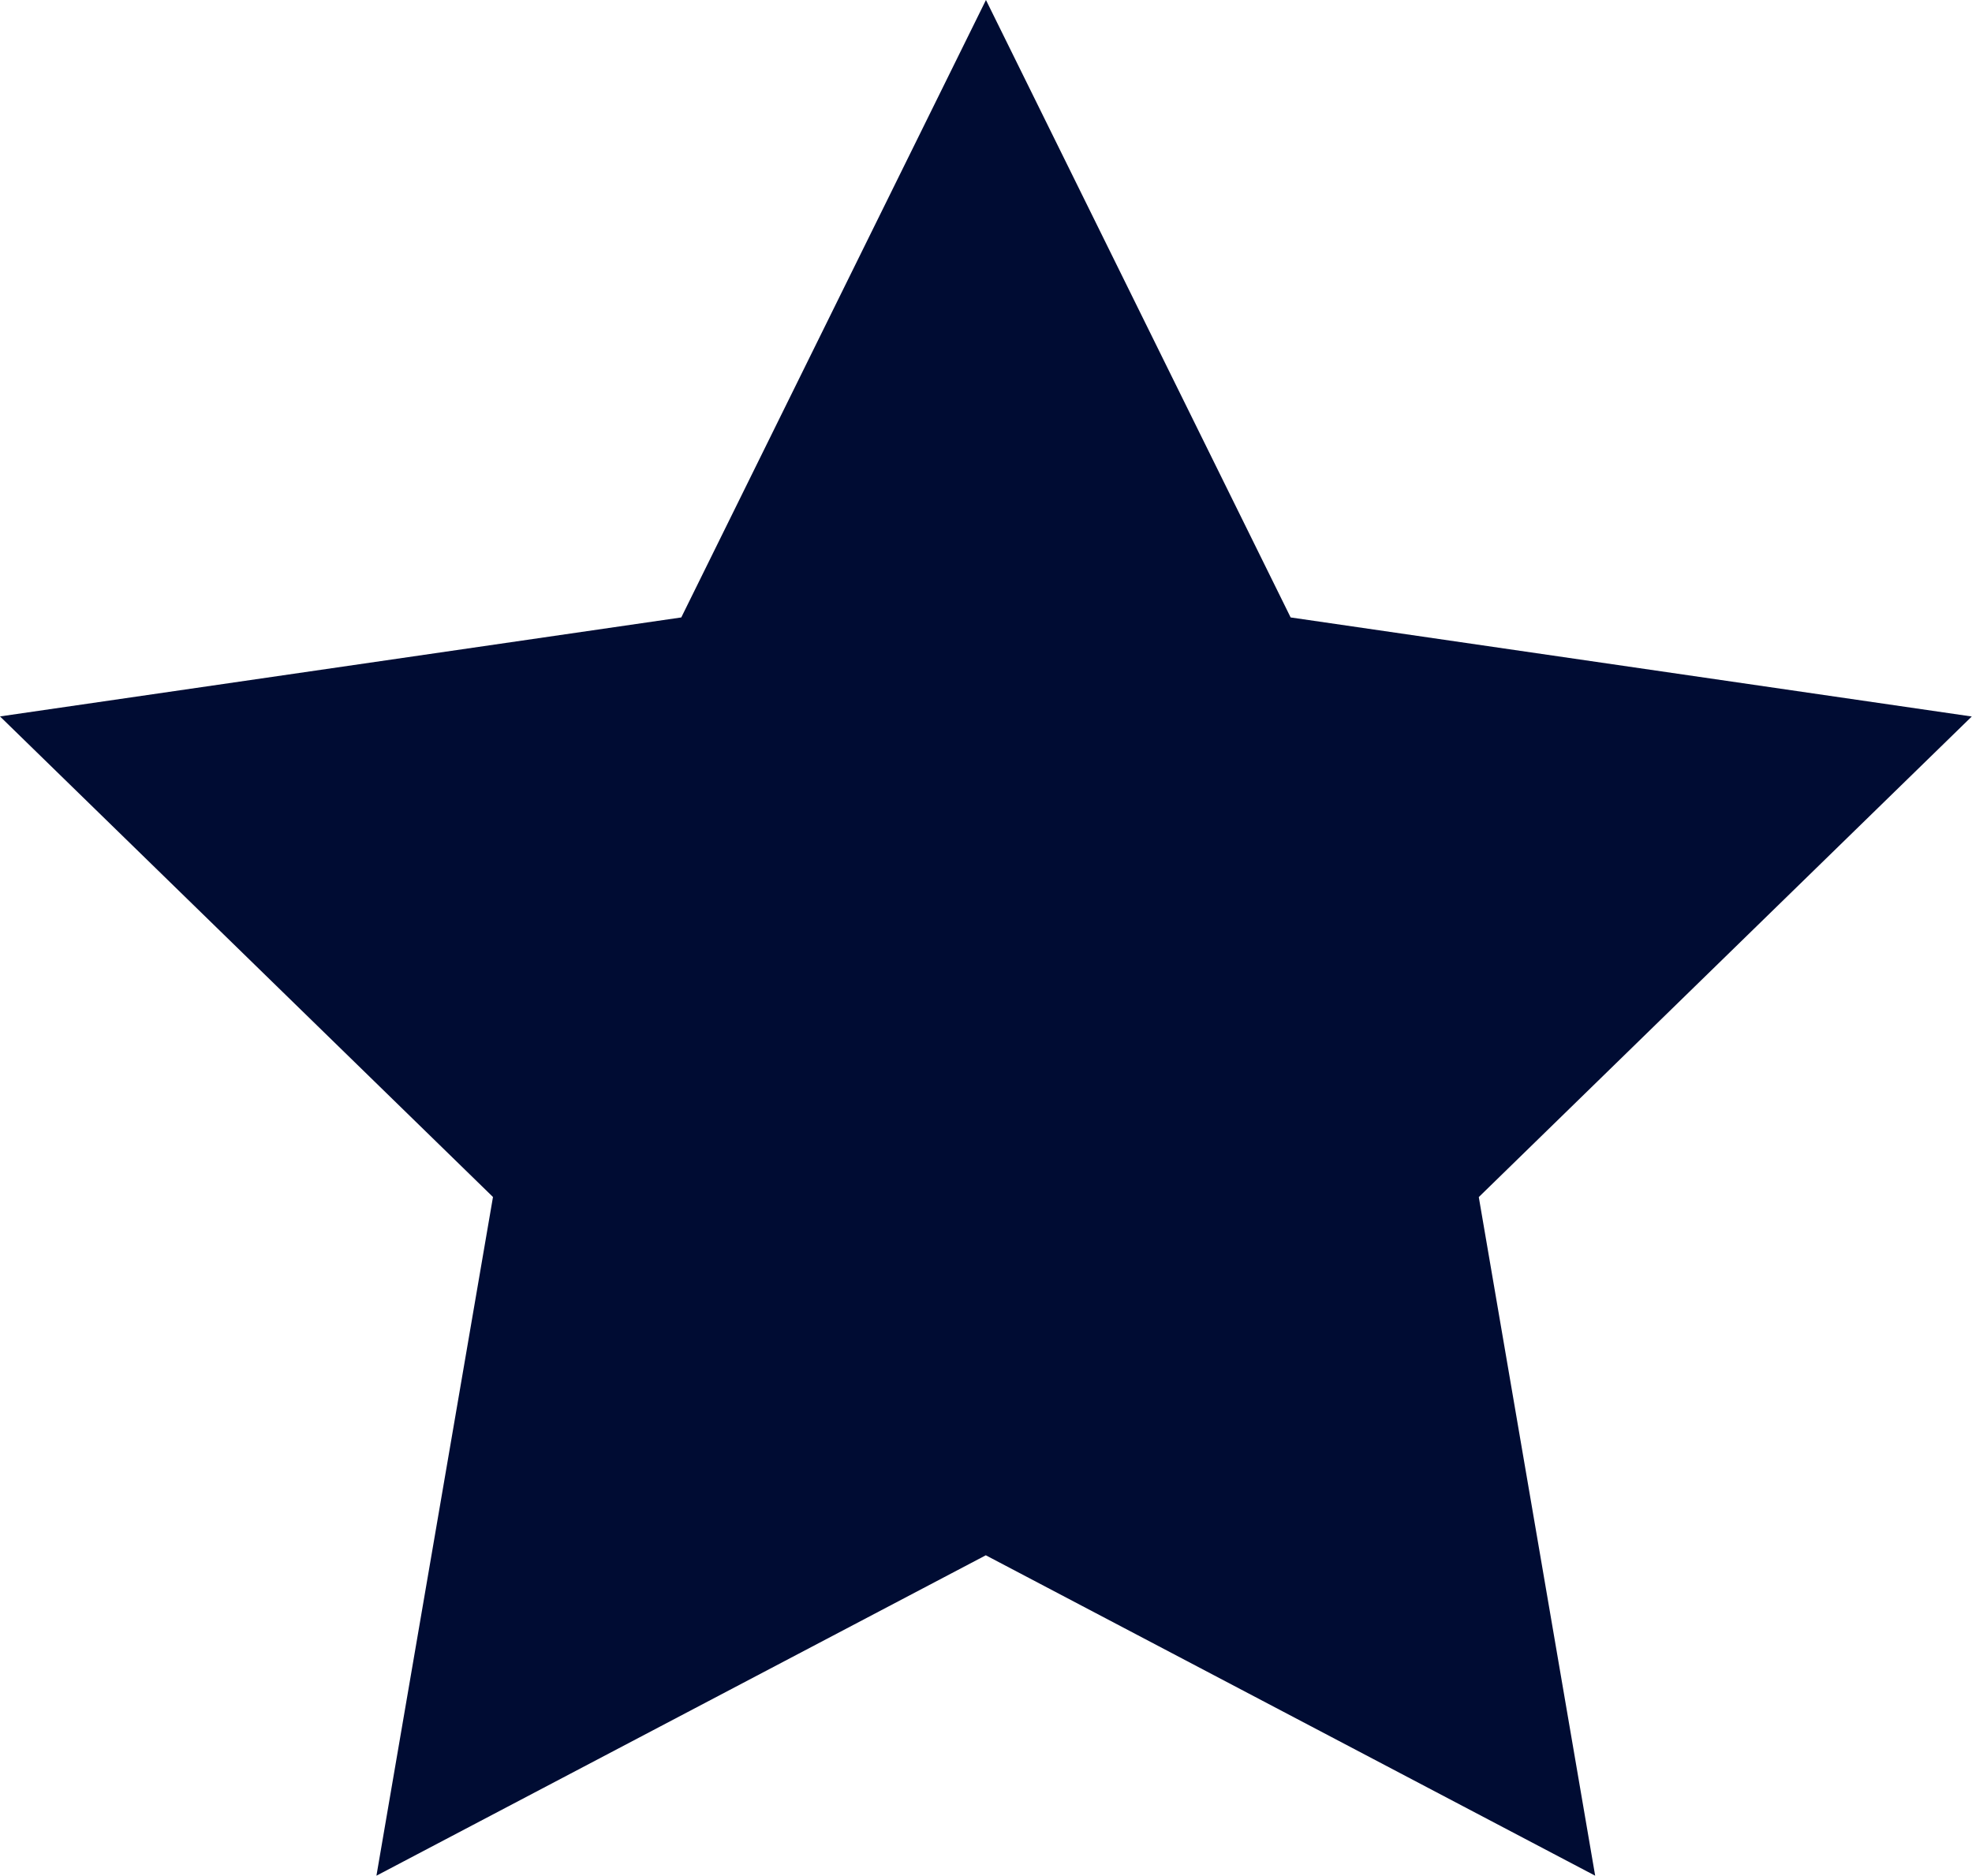 <svg xmlns="http://www.w3.org/2000/svg" width="25.145" height="23.914" viewBox="0 0 25.145 23.914">
  <path id="Path_3" data-name="Path 3" d="M12.572,0,8.687,7.872,0,9.134l6.286,6.127L4.8,23.914l7.77-4.085,7.77,4.085-1.484-8.652,6.286-6.127L16.457,7.872Z" transform="translate(0)" fill="#000c33"/>
</svg>

